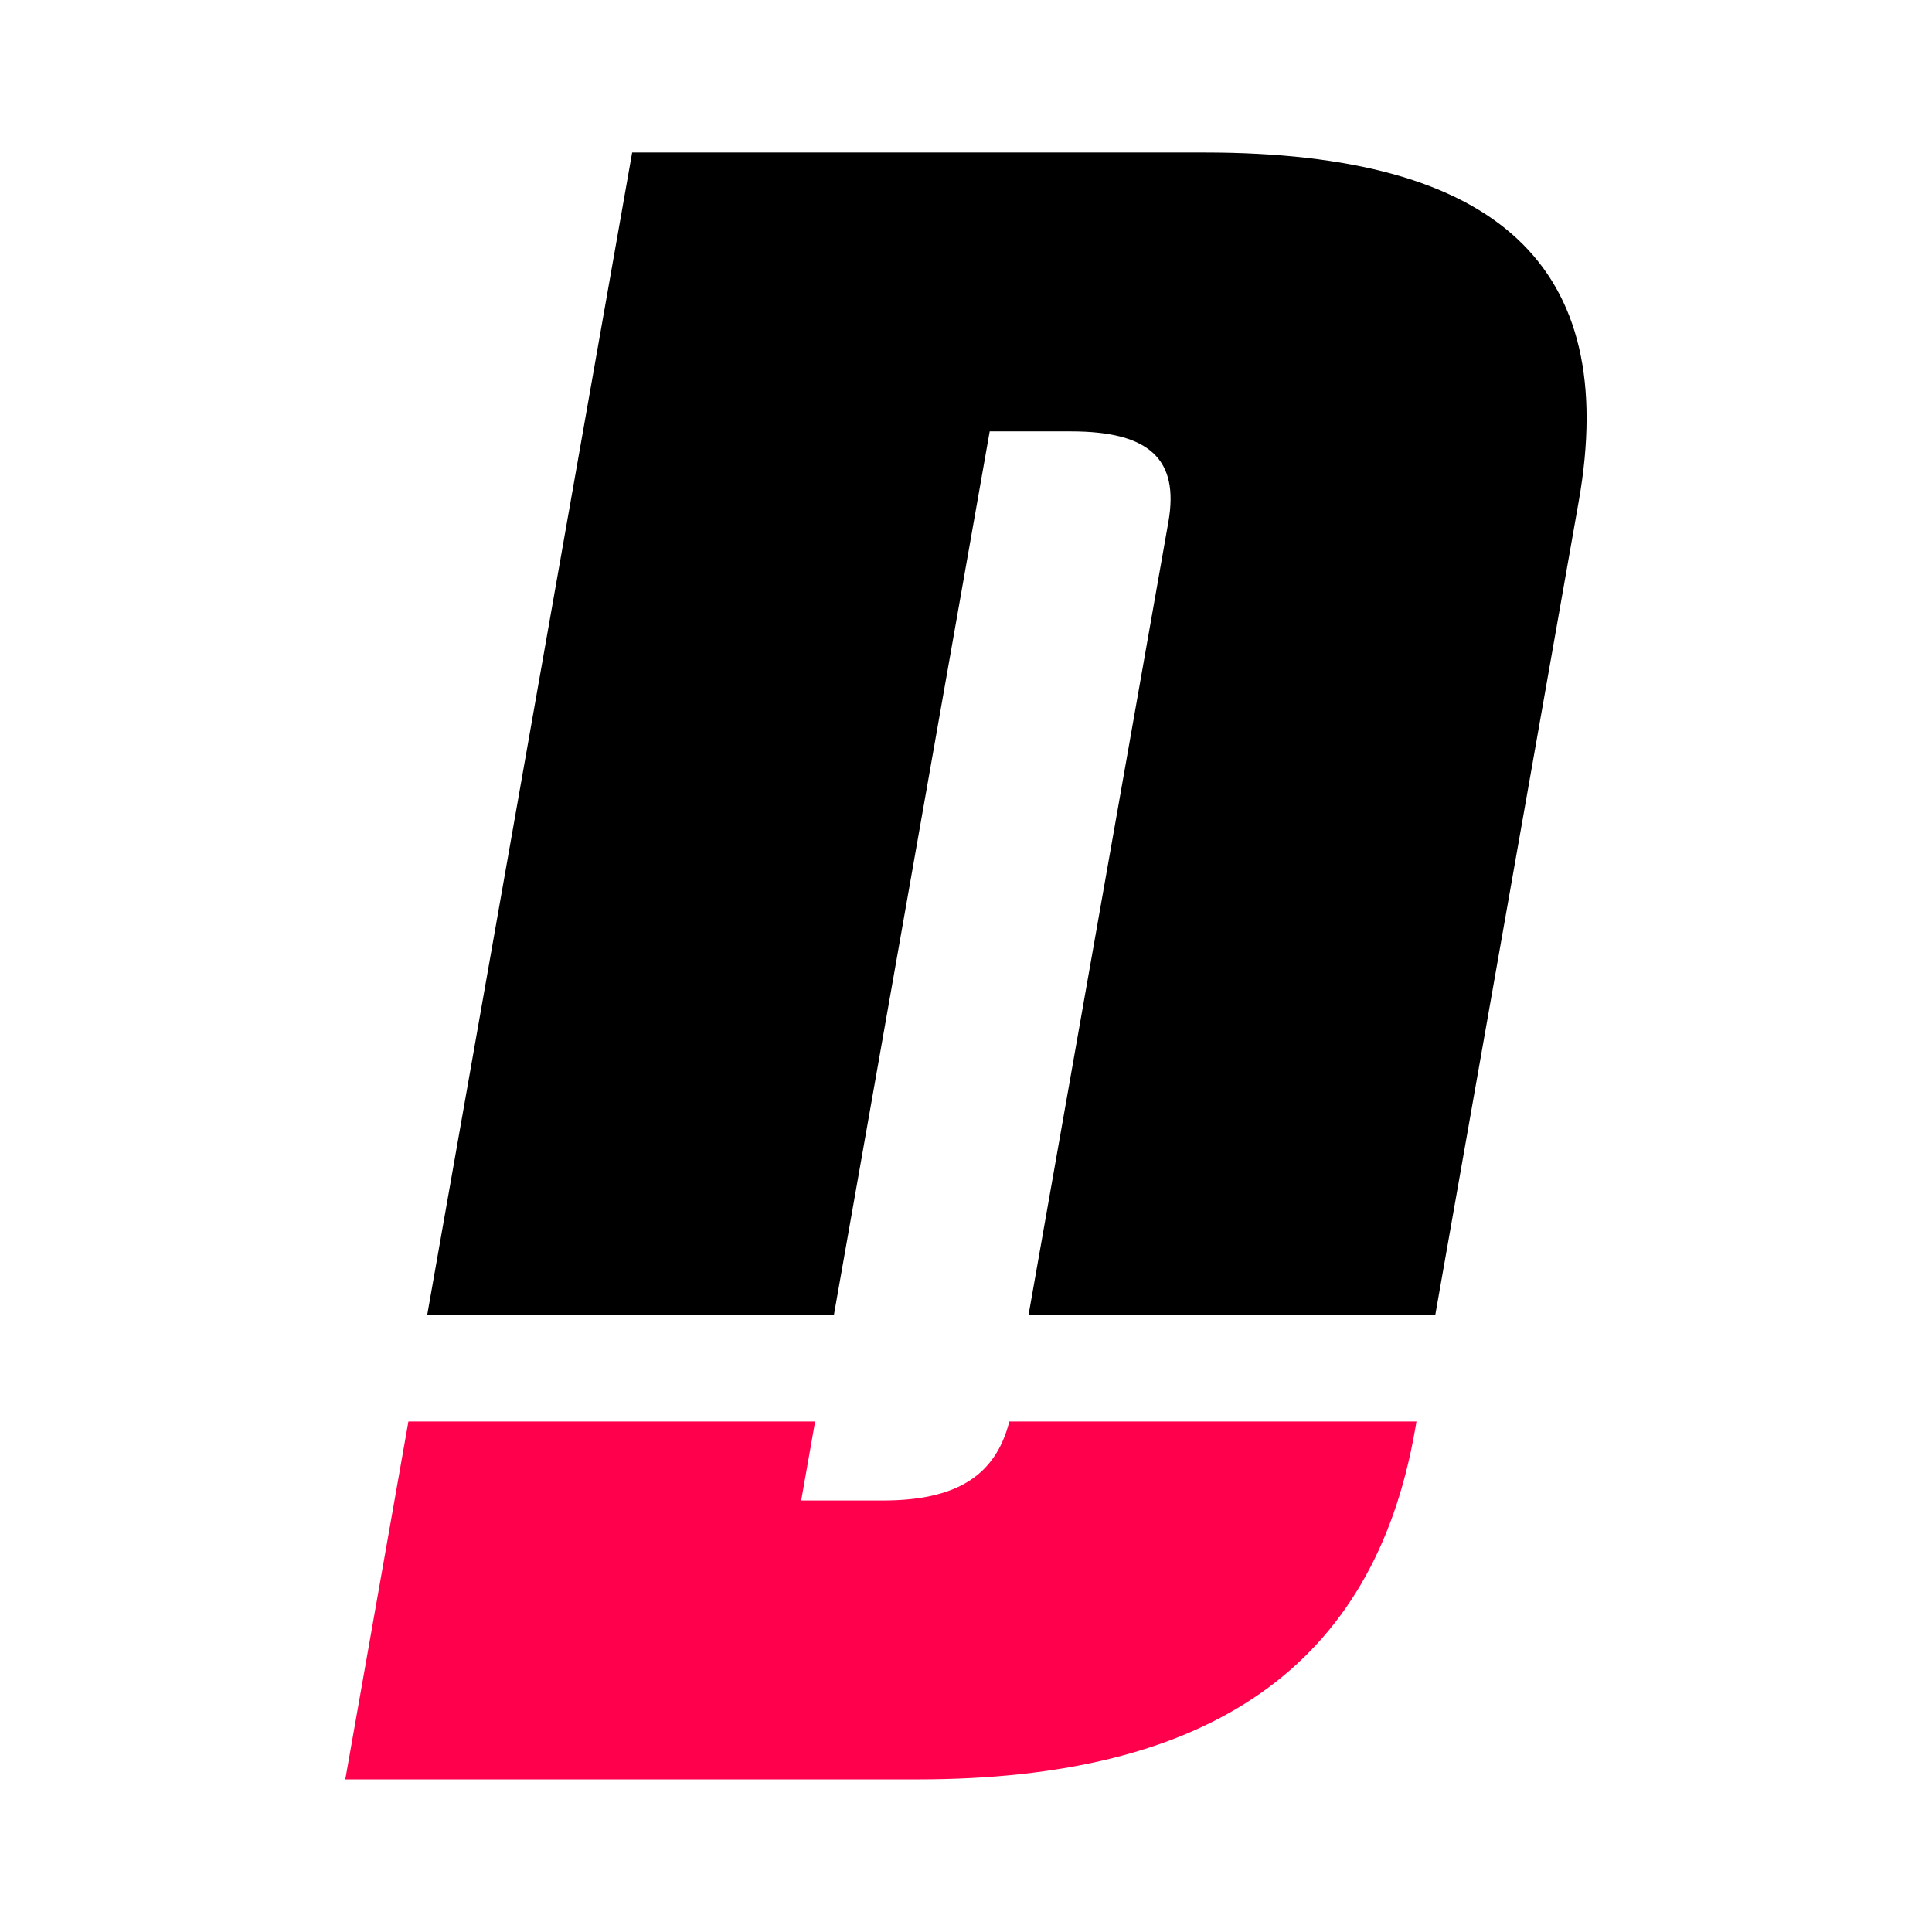 <?xml version="1.0" encoding="UTF-8" standalone="no"?>
<!DOCTYPE svg PUBLIC "-//W3C//DTD SVG 1.1//EN" "http://www.w3.org/Graphics/SVG/1.1/DTD/svg11.dtd">
<svg width="100%" height="100%" viewBox="0 0 1024 1024" version="1.1" xmlns="http://www.w3.org/2000/svg" xmlns:xlink="http://www.w3.org/1999/xlink" xml:space="preserve" xmlns:serif="http://www.serif.com/" style="fill-rule:evenodd;clip-rule:evenodd;stroke-linejoin:round;stroke-miterlimit:2;">
  <style>
    .ddown { fill: rgb(255,0,76); }
    .dup { fill: black; }

    @media (prefers-color-scheme: dark) {
      .dup { fill: white; }
    }
  </style>
  <path transform="matrix(10.816,0,0,10.816,-155.244,-323.562)" d="M83.766,99.572L83.686,100.027C81.657,111.53 73.698,117.111 59.319,117.111L31.274,117.111L34.367,99.572L54.297,99.572L53.615,103.444L57.601,103.444C61.198,103.444 63.136,102.247 63.814,99.572L83.766,99.572Z" class="ddown" />
  <path transform="matrix(10.816,0,0,10.816,-155.244,-323.562)" d="M35.291,94.333L45.331,37.389L73.376,37.389C87.755,37.389 93.747,42.969 91.718,54.472L84.69,94.333L64.759,94.333L71.607,55.497C72.149,52.422 70.682,51.055 66.838,51.055L62.852,51.055L55.221,94.333L35.291,94.333Z" class="dup"/>
</svg>
